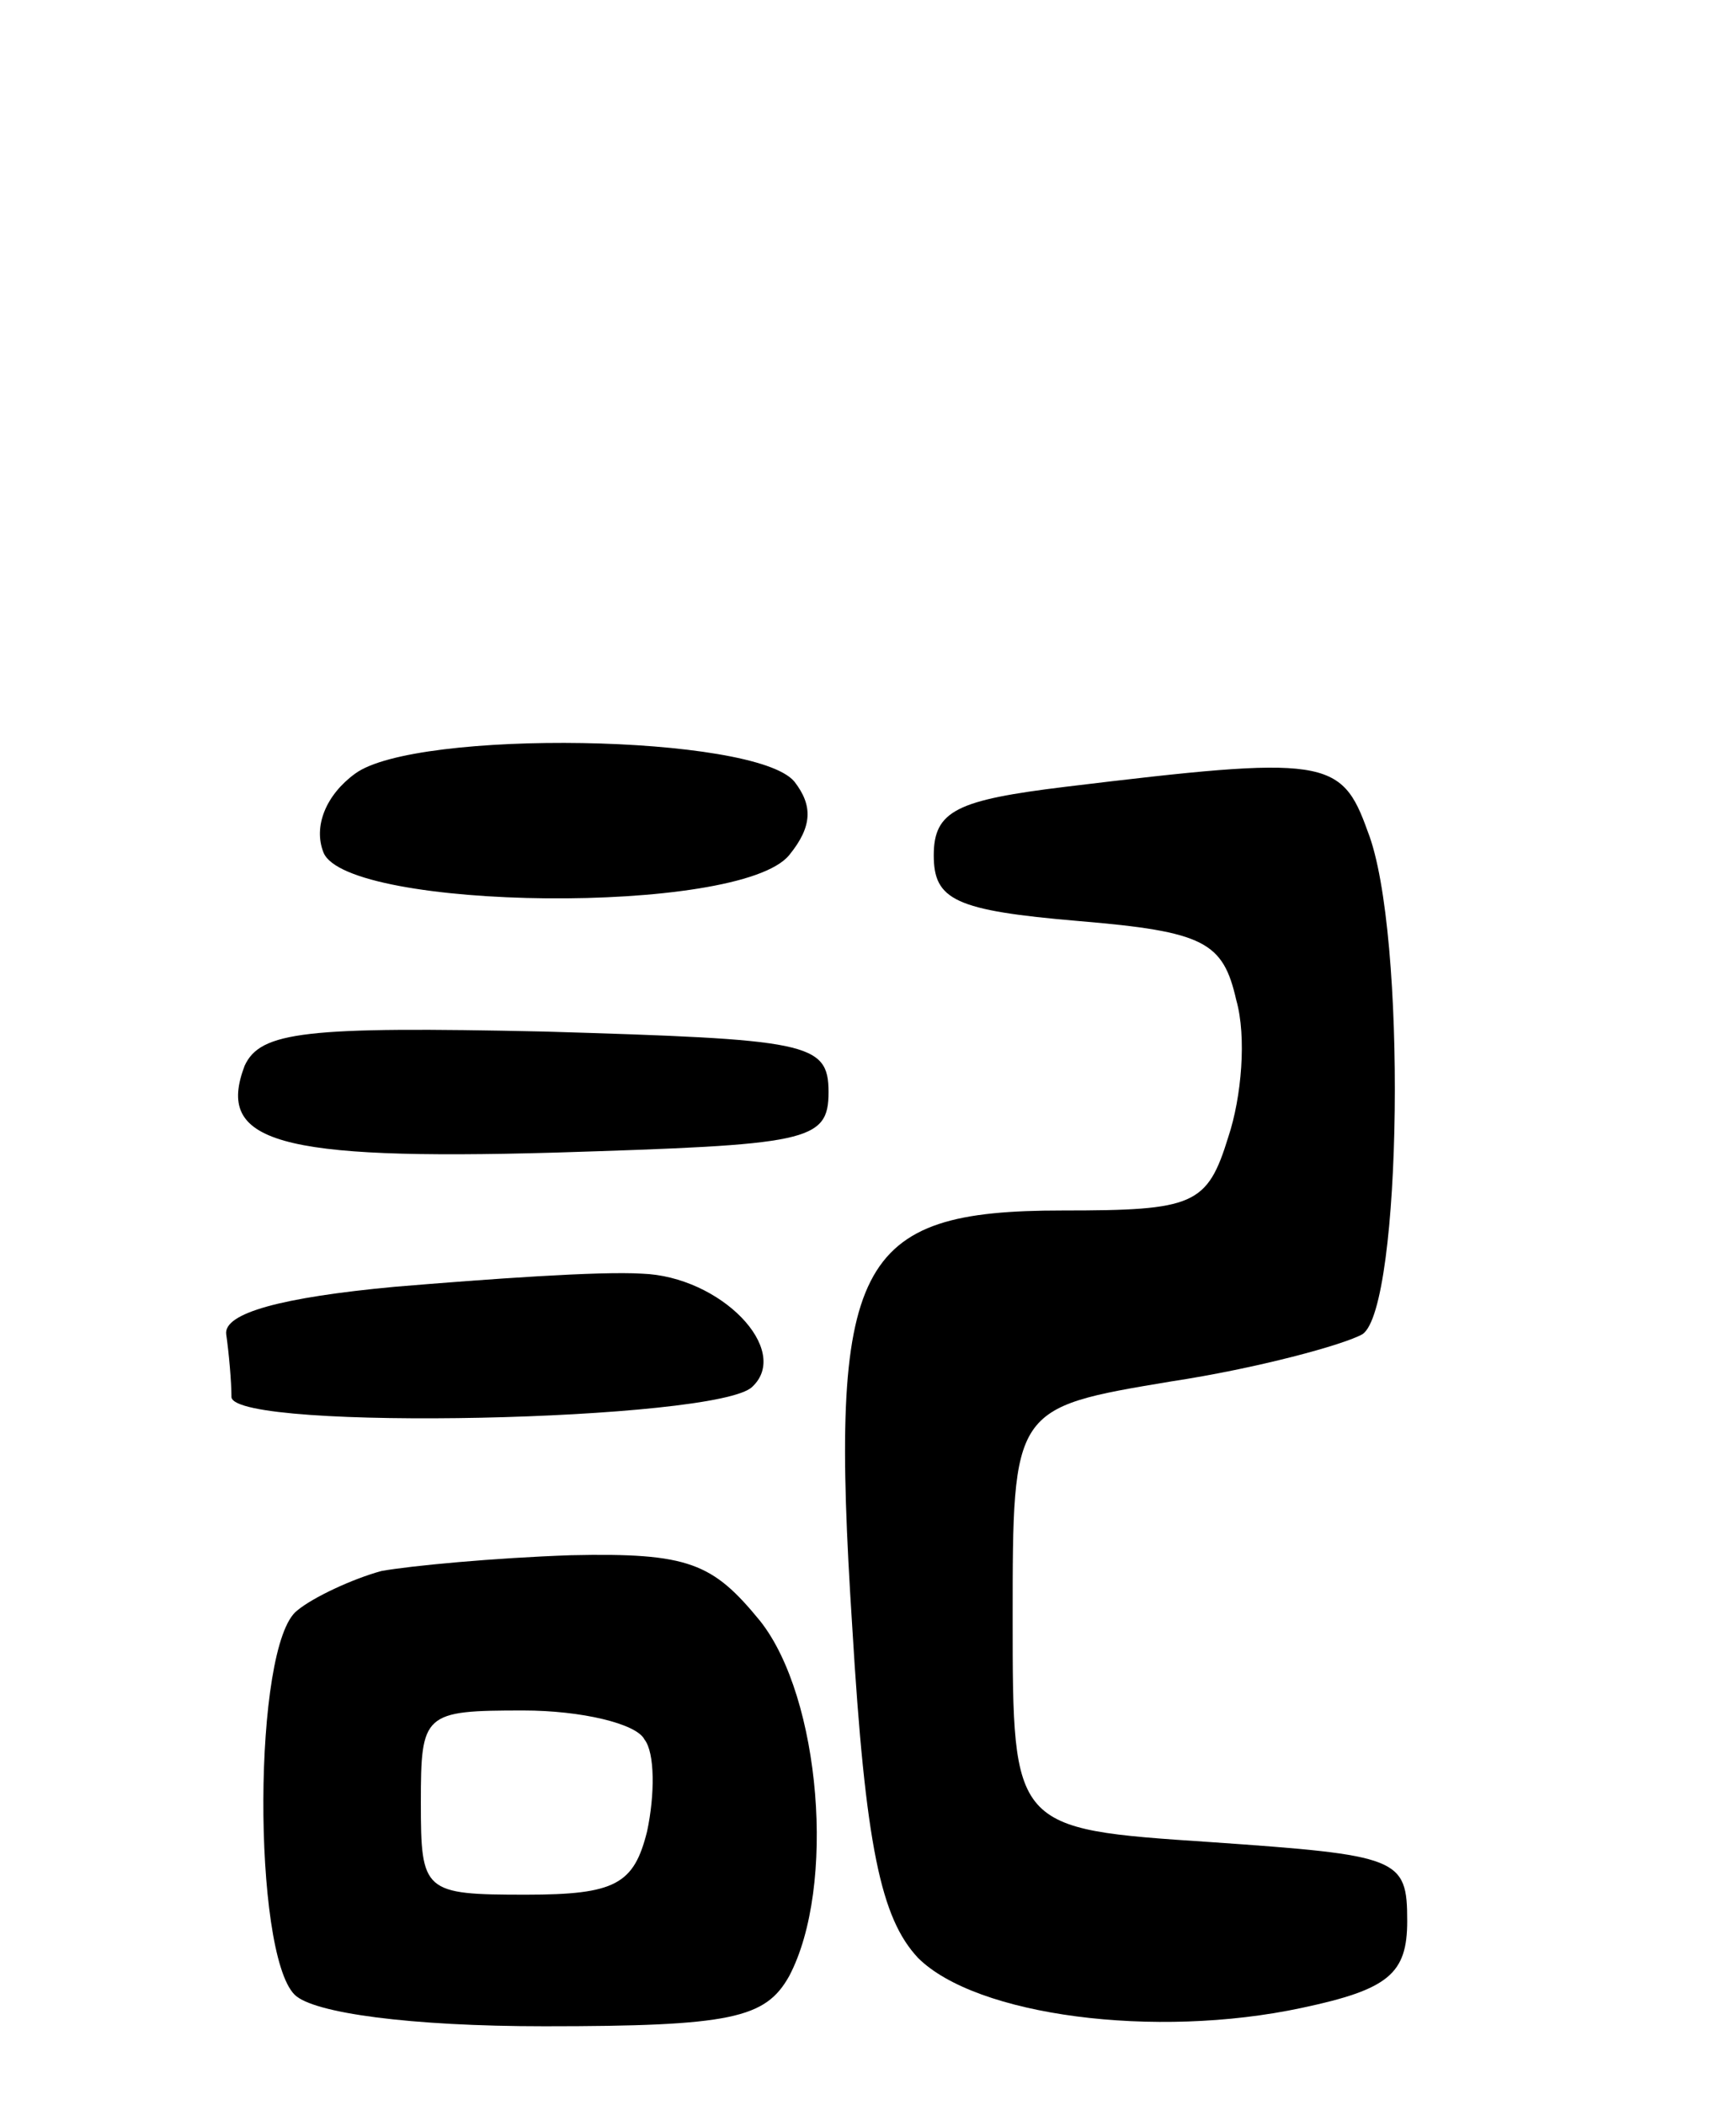 <svg version="1.0" xmlns="http://www.w3.org/2000/svg" width="66" height="80" viewBox="0 0 66 80" ><g transform="translate(0,80) scale(0.1,-0.1)" ><path d="M135 506 c-11 -8 -16 -20 -12 -30 9 -22 158 -24 177 -1 9 11 9 19 2 28 -15 18 -144 20 -167 3z"/><path d="M405 501 c-41 -5 -50 -9 -50 -26 0 -17 8 -21 55 -25 48 -4 55 -8 60 -30 4 -14 2 -37 -3 -52 -8 -26 -13 -28 -63 -28 -79 0 -89 -19 -80 -158 5 -84 11 -111 25 -126 22 -22 90 -31 146 -19 33 7 40 13 40 33 0 24 -3 25 -75 30 -75 5 -75 5 -75 85 0 80 0 80 60 90 33 5 66 14 73 18 15 10 17 153 2 191 -10 28 -16 29 -115 17z"/><path d="M93 395 c-11 -29 12 -36 118 -33 96 3 104 4 104 23 0 19 -8 20 -108 23 -91 2 -108 0 -114 -13z"/><path d="M150 311 c-43 -4 -65 -10 -64 -18 1 -7 2 -18 2 -24 2 -13 185 -9 198 4 15 14 -12 42 -42 43 -16 1 -58 -2 -94 -5z"/><path d="M145 203 c-11 -3 -26 -10 -32 -15 -17 -13 -17 -130 -1 -146 7 -7 44 -12 95 -12 71 0 84 3 93 19 18 34 12 106 -11 135 -18 22 -27 26 -72 25 -29 -1 -61 -4 -72 -6z m100 -64 c4 -5 4 -21 1 -35 -5 -20 -12 -24 -46 -24 -39 0 -40 1 -40 35 0 34 1 35 39 35 22 0 43 -5 46 -11z"/></g></svg> 
